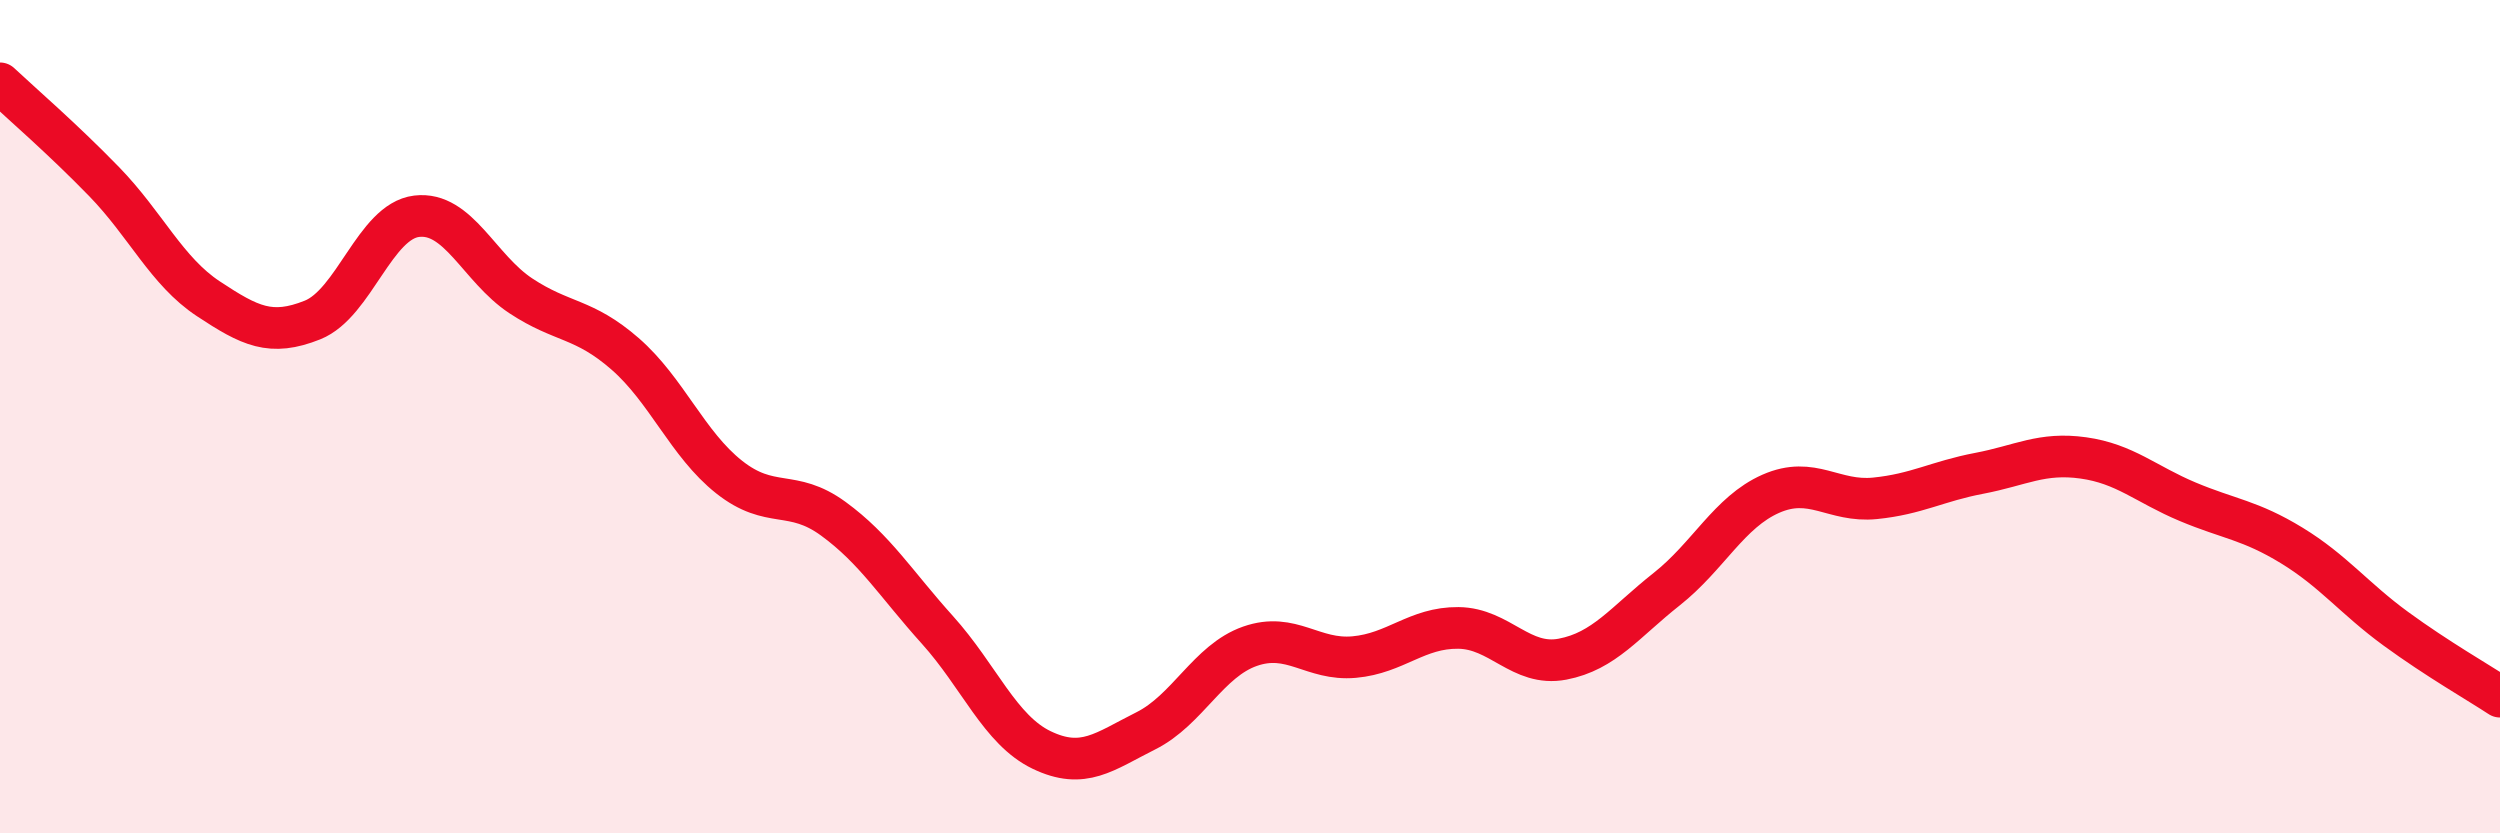 
    <svg width="60" height="20" viewBox="0 0 60 20" xmlns="http://www.w3.org/2000/svg">
      <path
        d="M 0,2 C 0.5,2.47 1.5,3.33 2.5,4.36 C 3.5,5.39 4,6.51 5,7.17 C 6,7.83 6.5,8.08 7.5,7.68 C 8.5,7.28 9,5.31 10,5.19 C 11,5.07 11.5,6.44 12.5,7.1 C 13.5,7.76 14,7.62 15,8.49 C 16,9.36 16.5,10.66 17.5,11.45 C 18.5,12.24 19,11.72 20,12.45 C 21,13.18 21.5,14.01 22.5,15.12 C 23.5,16.23 24,17.52 25,18 C 26,18.48 26.5,18.04 27.5,17.54 C 28.5,17.04 29,15.86 30,15.51 C 31,15.16 31.5,15.86 32.5,15.77 C 33.5,15.68 34,15.06 35,15.07 C 36,15.08 36.5,16.01 37.5,15.82 C 38.5,15.63 39,14.93 40,14.14 C 41,13.35 41.5,12.29 42.5,11.85 C 43.5,11.41 44,12.06 45,11.96 C 46,11.86 46.5,11.55 47.5,11.36 C 48.5,11.17 49,10.85 50,10.99 C 51,11.13 51.5,11.62 52.5,12.04 C 53.5,12.46 54,12.48 55,13.09 C 56,13.7 56.5,14.36 57.5,15.09 C 58.5,15.82 59.5,16.39 60,16.72L60 20L0 20Z"
        fill="#EB0A25"
        opacity="0.1"
        stroke-linecap="round"
        stroke-linejoin="round"
      />
      <path
        d="M 0,2 C 0.5,2.47 1.5,3.33 2.5,4.36 C 3.5,5.39 4,6.51 5,7.17 C 6,7.83 6.5,8.08 7.5,7.68 C 8.5,7.28 9,5.31 10,5.19 C 11,5.07 11.5,6.44 12.5,7.1 C 13.5,7.76 14,7.62 15,8.49 C 16,9.36 16.5,10.66 17.5,11.45 C 18.5,12.24 19,11.72 20,12.45 C 21,13.18 21.5,14.01 22.5,15.12 C 23.5,16.23 24,17.52 25,18 C 26,18.48 26.5,18.04 27.5,17.54 C 28.5,17.04 29,15.86 30,15.51 C 31,15.16 31.5,15.86 32.5,15.77 C 33.5,15.68 34,15.06 35,15.07 C 36,15.08 36.5,16.01 37.5,15.82 C 38.5,15.63 39,14.93 40,14.14 C 41,13.35 41.5,12.29 42.5,11.85 C 43.5,11.41 44,12.06 45,11.96 C 46,11.86 46.5,11.55 47.5,11.36 C 48.5,11.17 49,10.85 50,10.99 C 51,11.13 51.5,11.62 52.5,12.04 C 53.5,12.46 54,12.48 55,13.09 C 56,13.7 56.5,14.36 57.5,15.09 C 58.5,15.82 59.5,16.39 60,16.72"
        stroke="#EB0A25"
        stroke-width="1"
        fill="none"
        stroke-linecap="round"
        stroke-linejoin="round"
      />
    </svg>
  